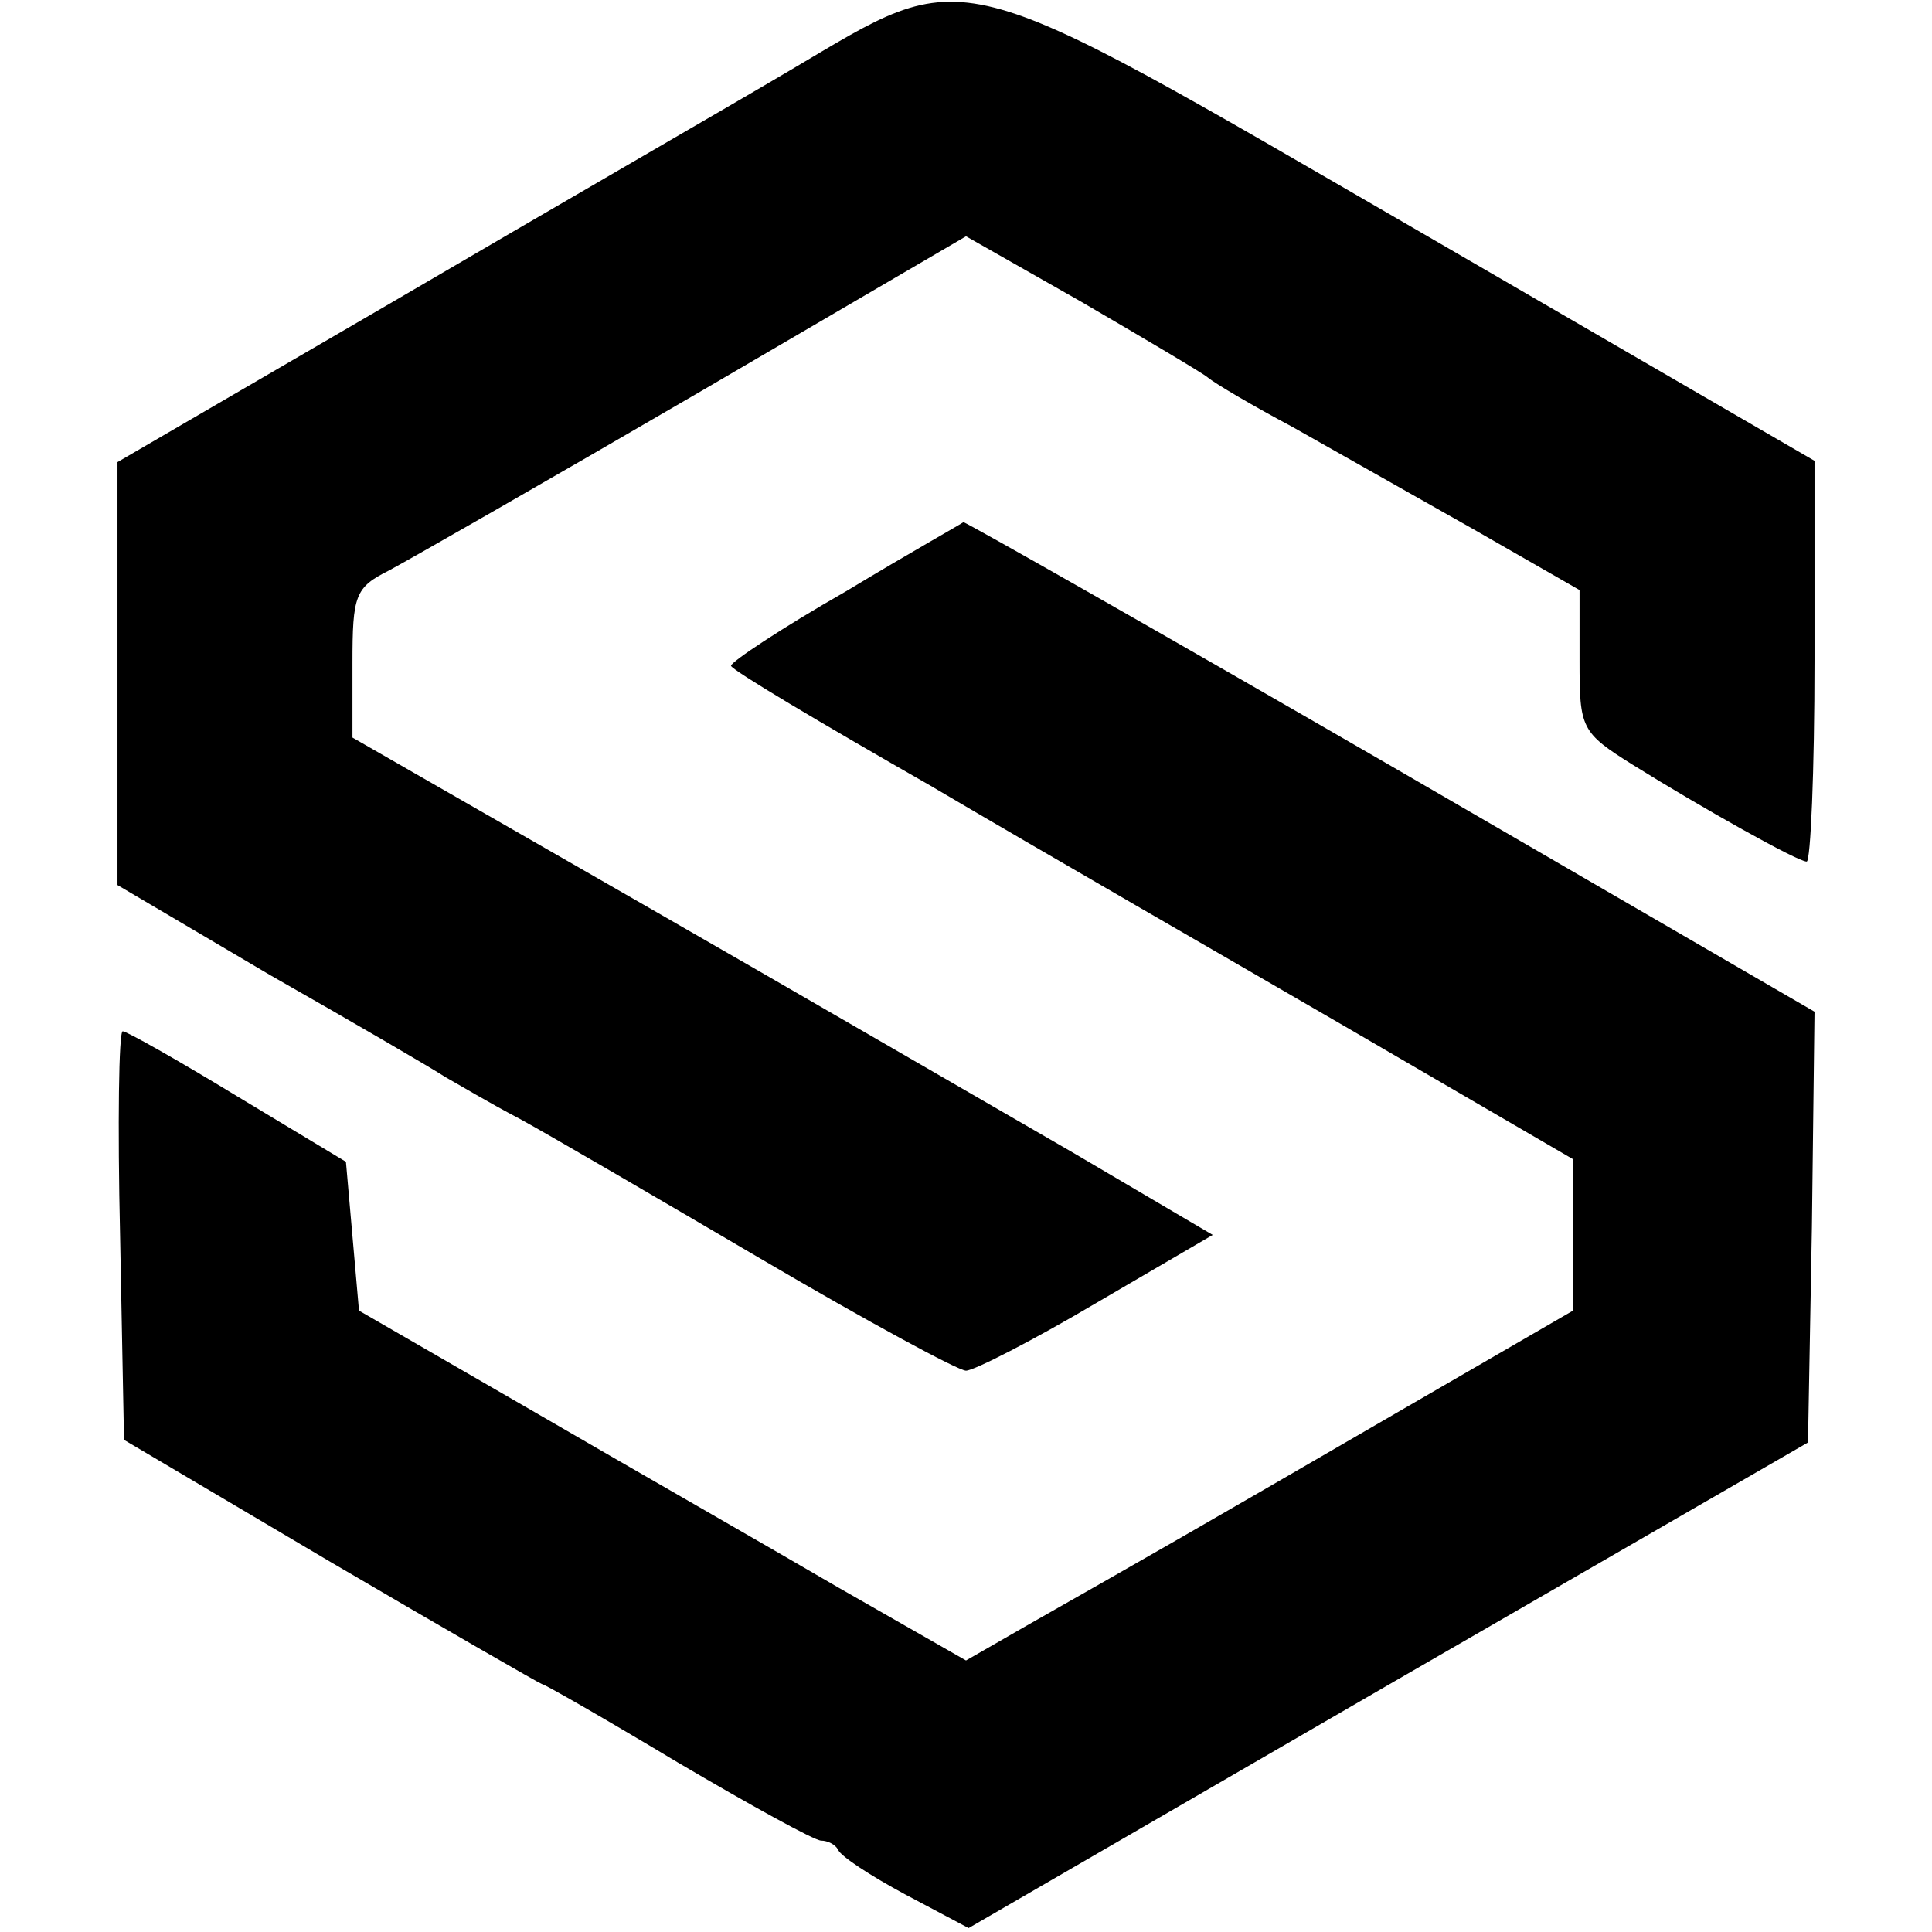 <?xml version="1.0" standalone="no"?>
<!DOCTYPE svg PUBLIC "-//W3C//DTD SVG 20010904//EN"
 "http://www.w3.org/TR/2001/REC-SVG-20010904/DTD/svg10.dtd">
<svg version="1.0" xmlns="http://www.w3.org/2000/svg"
 width="148pt" height="148pt" viewBox="0 0 148 148"
 preserveAspectRatio="xMidYMid meet">
<g transform="translate(0,148) scale(0.1,-0.1)"
fill="#000000" stroke="none">
<path d="M605 1426 c-49 -29 -186 -108 -302 -176 l-213 -124 0 -162 0 -162
117 -69 c65 -37 125 -72 134 -78 9 -5 34 -20 57 -32 22 -12 106 -61 186 -108
80 -47 150 -85 156 -85 6 0 51 23 100 52 l89 52 -107 63 c-59 34 -207 120
-329 190 l-223 128 0 57 c0 52 2 58 28 71 15 8 120 68 235 135 l207 121 88
-50 c48 -28 92 -54 97 -58 6 -5 35 -22 65 -38 30 -17 92 -52 138 -78 l82 -47
0 -54 c0 -52 1 -55 41 -80 53 -33 126 -74 133 -74 3 0 6 69 6 154 l0 153 -305
177 c-361 209 -341 204 -480 122z"/>
<path d="M648 1027 c-49 -28 -88 -54 -88 -57 0 -3 69 -44 153 -92 83 -49 229
-133 322 -187 l170 -99 0 -58 0 -58 -145 -84 c-143 -83 -178 -103 -273 -157
l-47 -27 -98 56 c-53 31 -158 91 -232 134 l-135 78 -5 57 -5 57 -83 50 c-46
28 -85 50 -88 50 -3 0 -4 -71 -2 -157 l3 -156 159 -94 c87 -51 160 -93 161
-93 2 0 49 -27 104 -60 56 -33 105 -60 110 -60 5 0 11 -3 13 -7 2 -5 25 -20
51 -34 l49 -26 321 186 322 186 3 165 2 165 -324 188 c-178 103 -326 187 -328
187 -1 -1 -42 -24 -90 -53z"/>
</g>
</svg>
